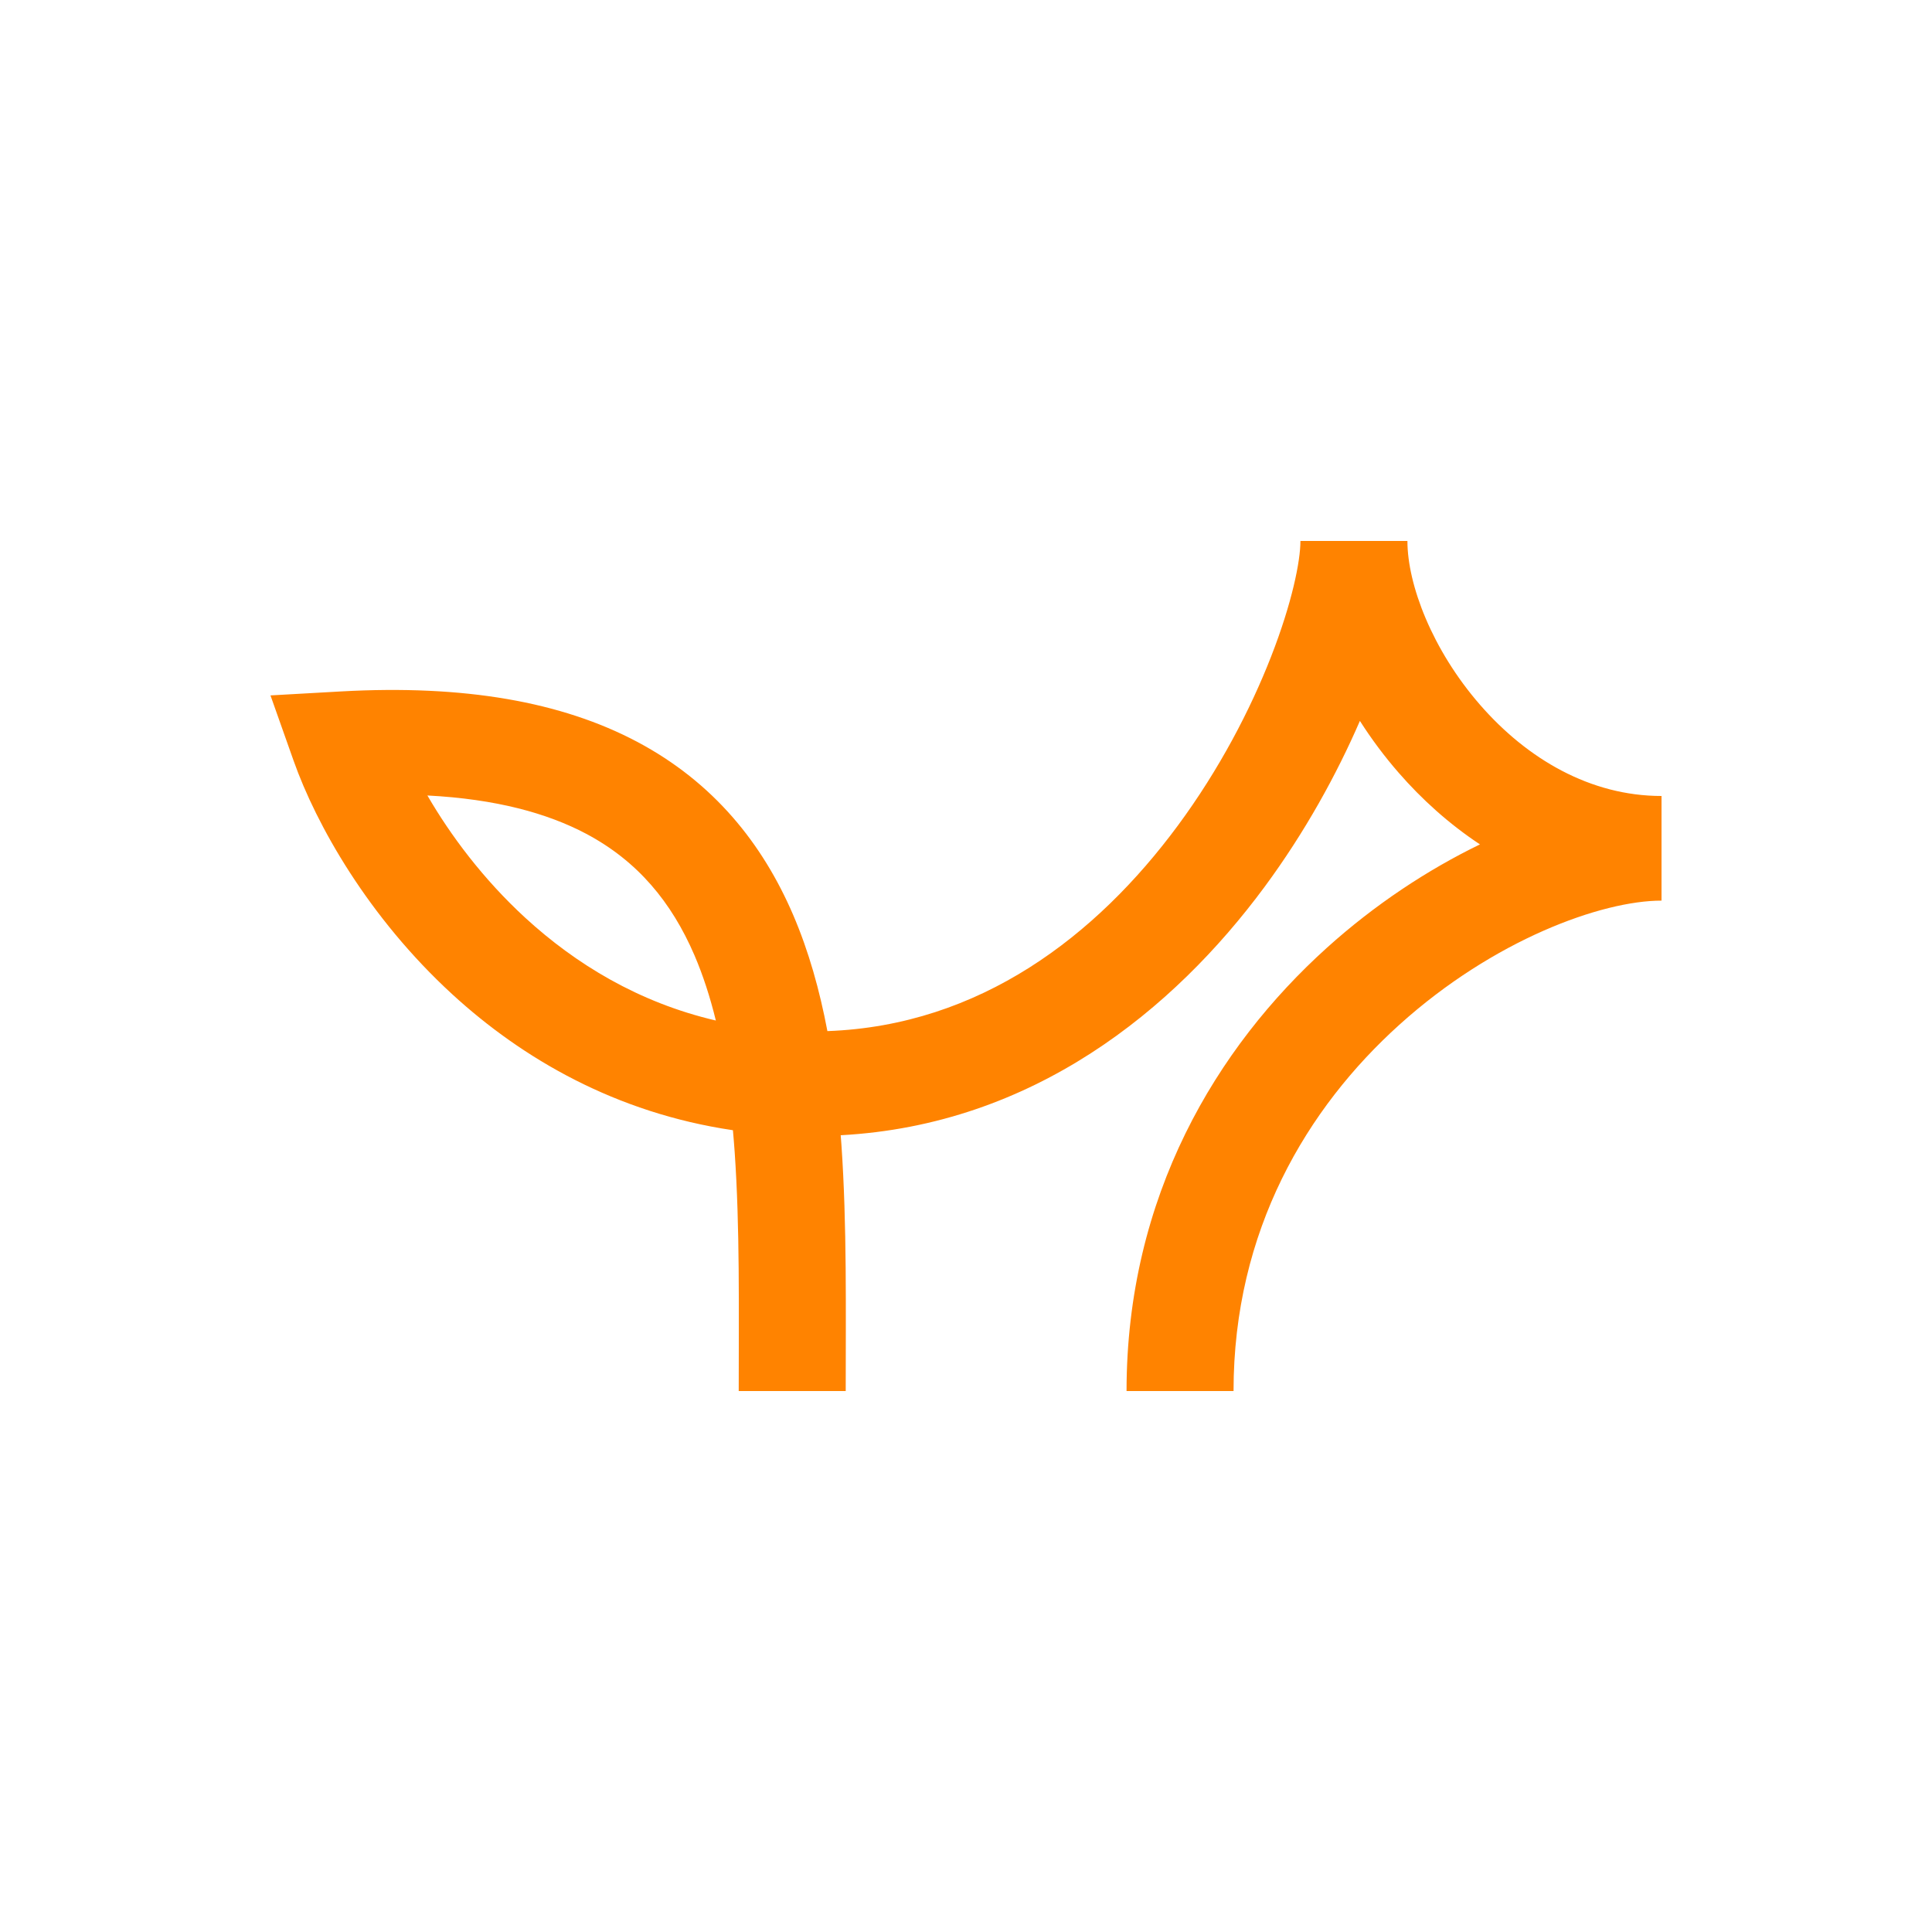 <svg width="50" height="50" viewBox="0 0 50 50" fill="none" xmlns="http://www.w3.org/2000/svg">
<path d="M36.424 14C36.424 15.127 37.062 16.815 38.304 18.241C39.525 19.643 41.159 20.6 43 20.6V23.308C41.453 23.308 38.657 24.318 36.216 26.52C33.83 28.671 31.924 31.84 31.924 36H29.155C29.155 30.954 31.489 27.099 34.339 24.529C35.581 23.409 36.95 22.508 38.301 21.853C37.498 21.322 36.792 20.682 36.196 19.997C35.828 19.575 35.492 19.124 35.194 18.657C34.597 20.034 33.777 21.531 32.722 22.959C30.375 26.132 26.746 29.111 21.757 29.38C21.763 29.462 21.77 29.544 21.776 29.625C21.92 31.705 21.887 33.916 21.887 36H19.118C19.118 33.853 19.149 31.77 19.013 29.809C19 29.621 18.984 29.434 18.968 29.25C15.932 28.802 13.517 27.394 11.707 25.734C9.528 23.735 8.184 21.342 7.599 19.689L7 17.997L8.828 17.894C12.019 17.716 14.538 18.163 16.49 19.198C18.468 20.248 19.732 21.831 20.524 23.671C20.931 24.617 21.214 25.633 21.413 26.685C25.369 26.541 28.377 24.214 30.478 21.372C31.557 19.913 32.362 18.359 32.894 16.997C33.44 15.6 33.655 14.521 33.655 14H36.424ZM11.061 20.587C11.655 21.61 12.498 22.747 13.601 23.759C14.896 24.946 16.526 25.945 18.526 26.411C18.378 25.807 18.196 25.243 17.972 24.721C17.379 23.345 16.501 22.285 15.17 21.578C14.168 21.047 12.839 20.679 11.061 20.587Z" fill="#FF8300"/>
</svg>
